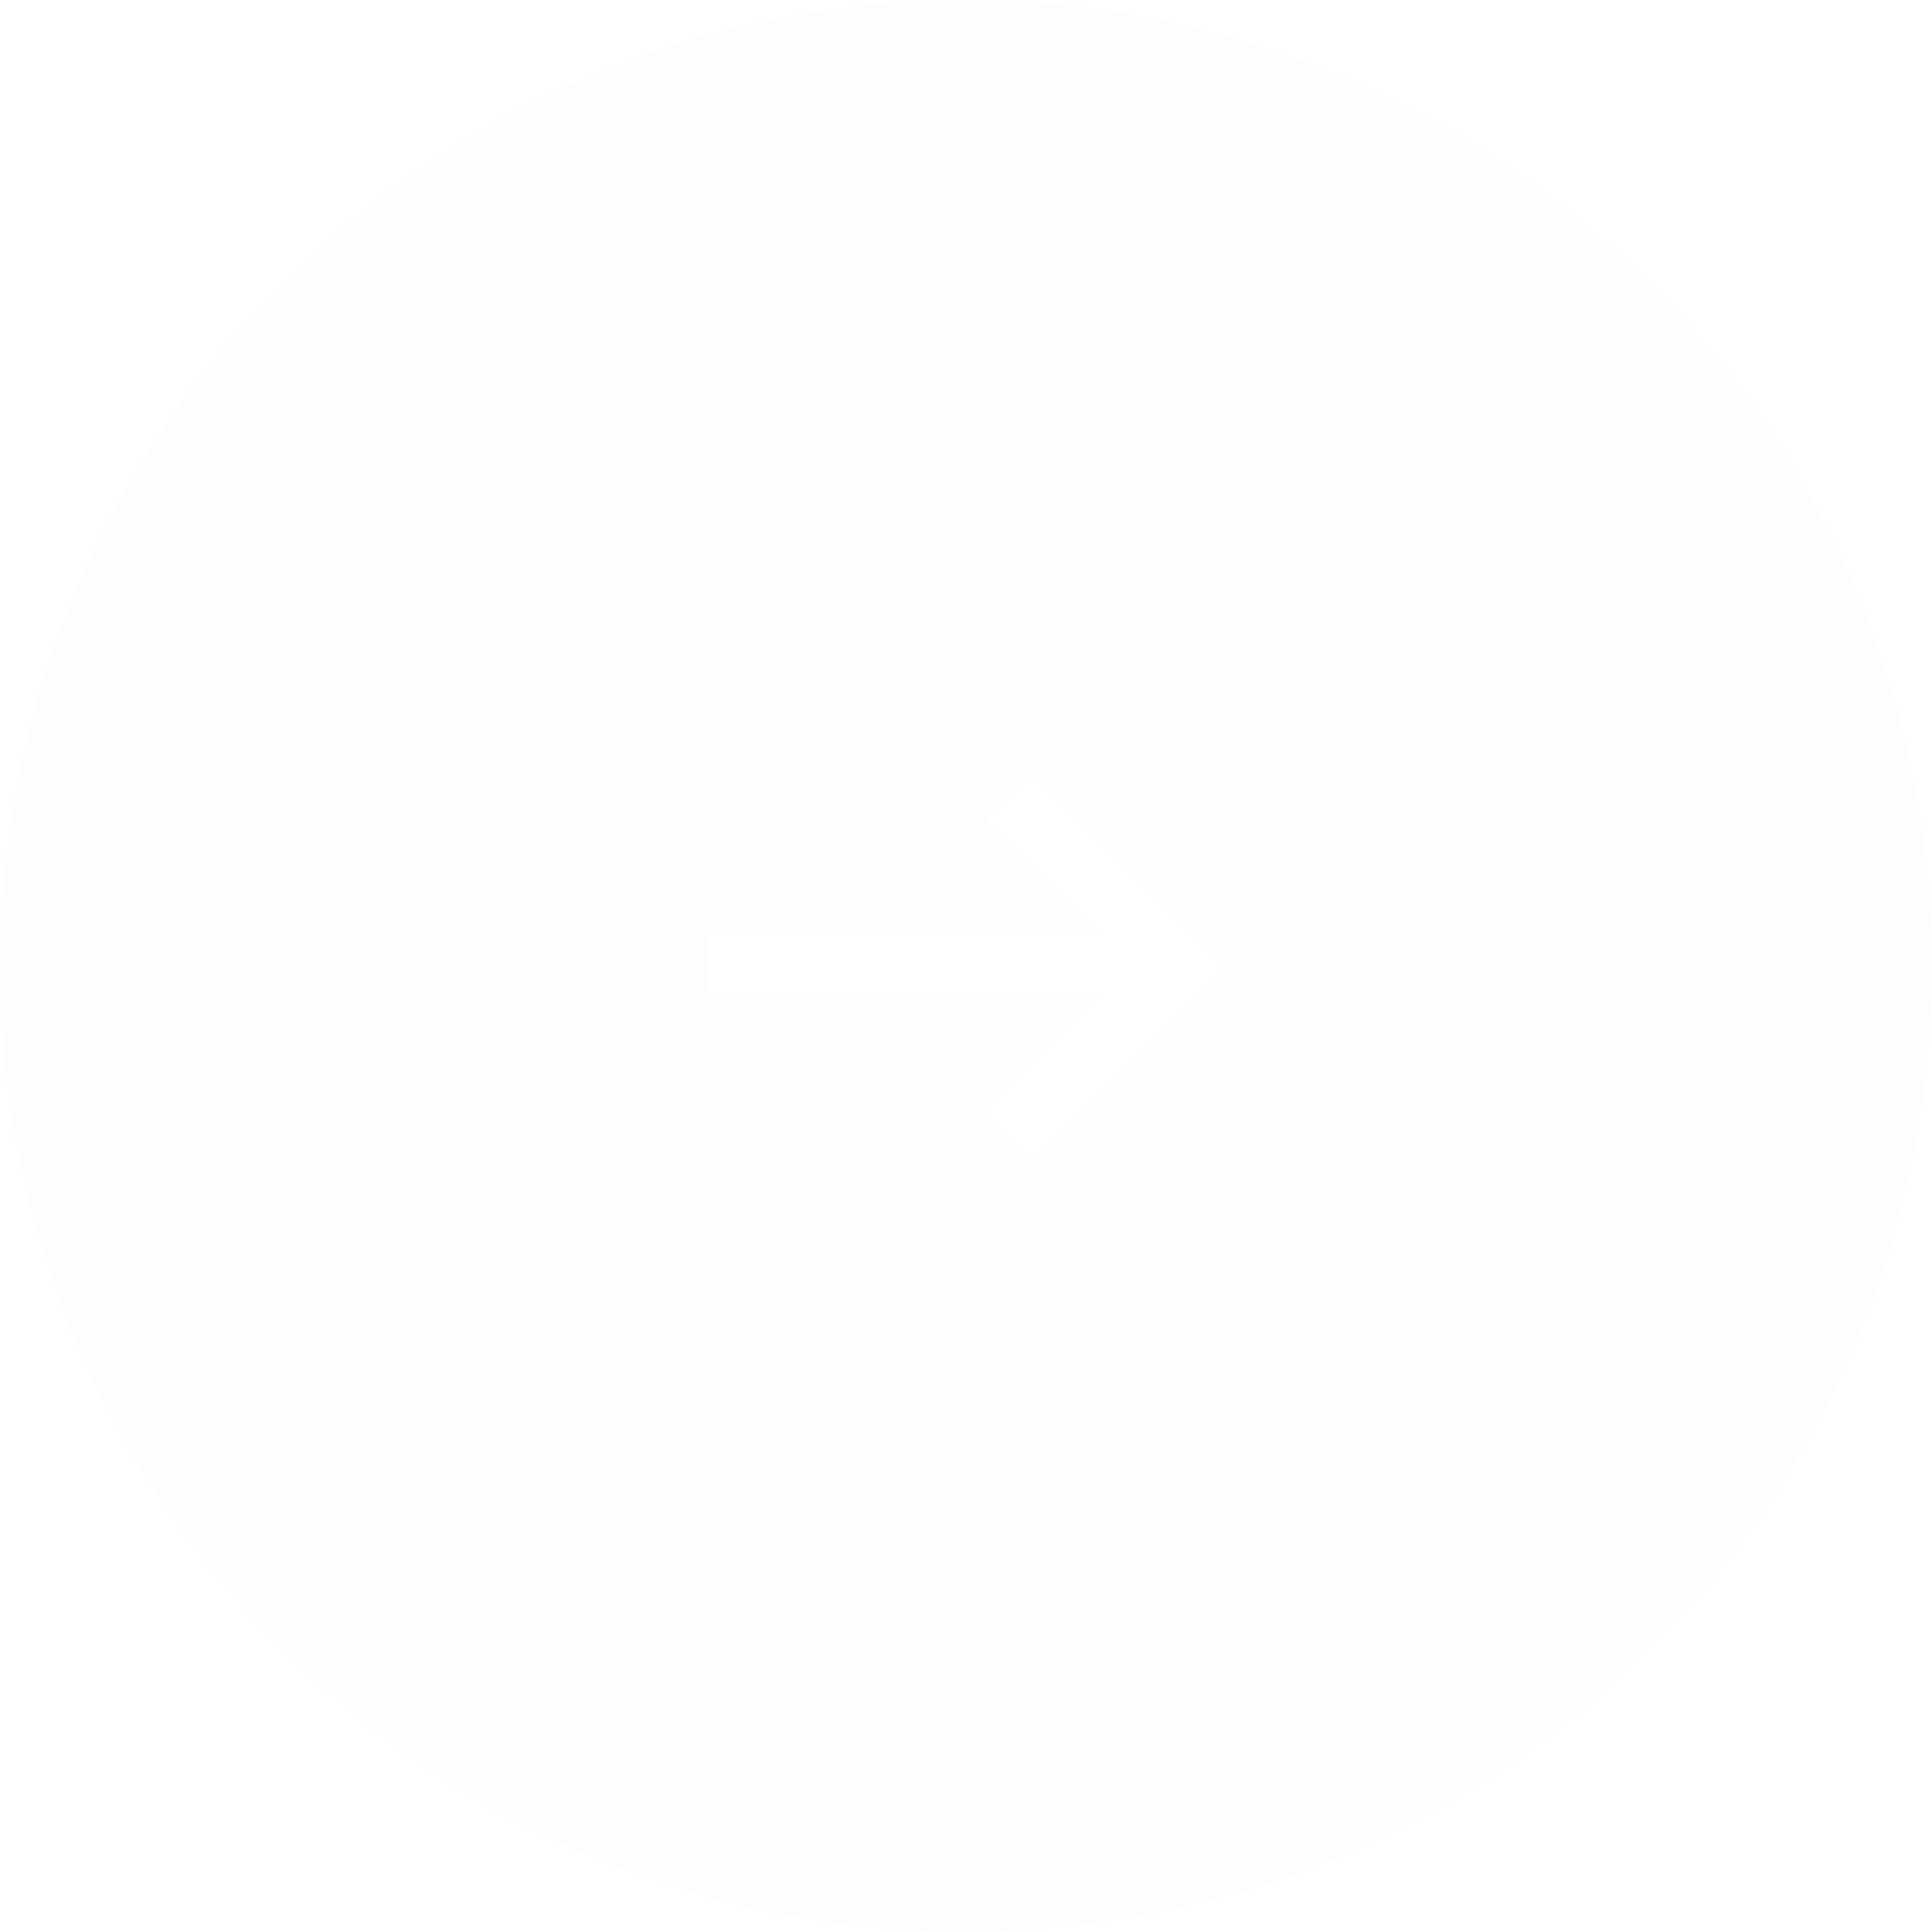 <?xml version="1.0" encoding="UTF-8"?> <svg xmlns="http://www.w3.org/2000/svg" width="45" height="45" viewBox="0 0 45 45" fill="none"><g filter="url(#filter0_b_2318_12956)"><path d="M0 22.5C0 10.074 10.074 0 22.5 0V0C34.926 0 45 10.074 45 22.5V22.5C45 34.926 34.926 45 22.5 45V45C10.074 45 0 34.926 0 22.5V22.5Z" fill="#D9D9D9" fill-opacity="0.05"></path></g><mask id="mask0_2318_12956" style="mask-type:alpha" maskUnits="userSpaceOnUse" x="13" y="13" width="19" height="19"><rect x="13.5" y="13.5" width="18" height="18" fill="#D9D9D9"></rect></mask><g mask="url(#mask0_2318_12956)"><path d="M24 27L22.95 25.913L25.613 23.25H16.5V21.75H25.613L22.95 19.087L24 18L28.5 22.5L24 27Z" fill="white"></path></g><defs><filter id="filter0_b_2318_12956" x="-34" y="-34" width="113" height="113" filterUnits="userSpaceOnUse" color-interpolation-filters="sRGB"><feFlood flood-opacity="0" result="BackgroundImageFix"></feFlood><feGaussianBlur in="BackgroundImageFix" stdDeviation="17"></feGaussianBlur><feComposite in2="SourceAlpha" operator="in" result="effect1_backgroundBlur_2318_12956"></feComposite><feBlend mode="normal" in="SourceGraphic" in2="effect1_backgroundBlur_2318_12956" result="shape"></feBlend></filter></defs></svg> 